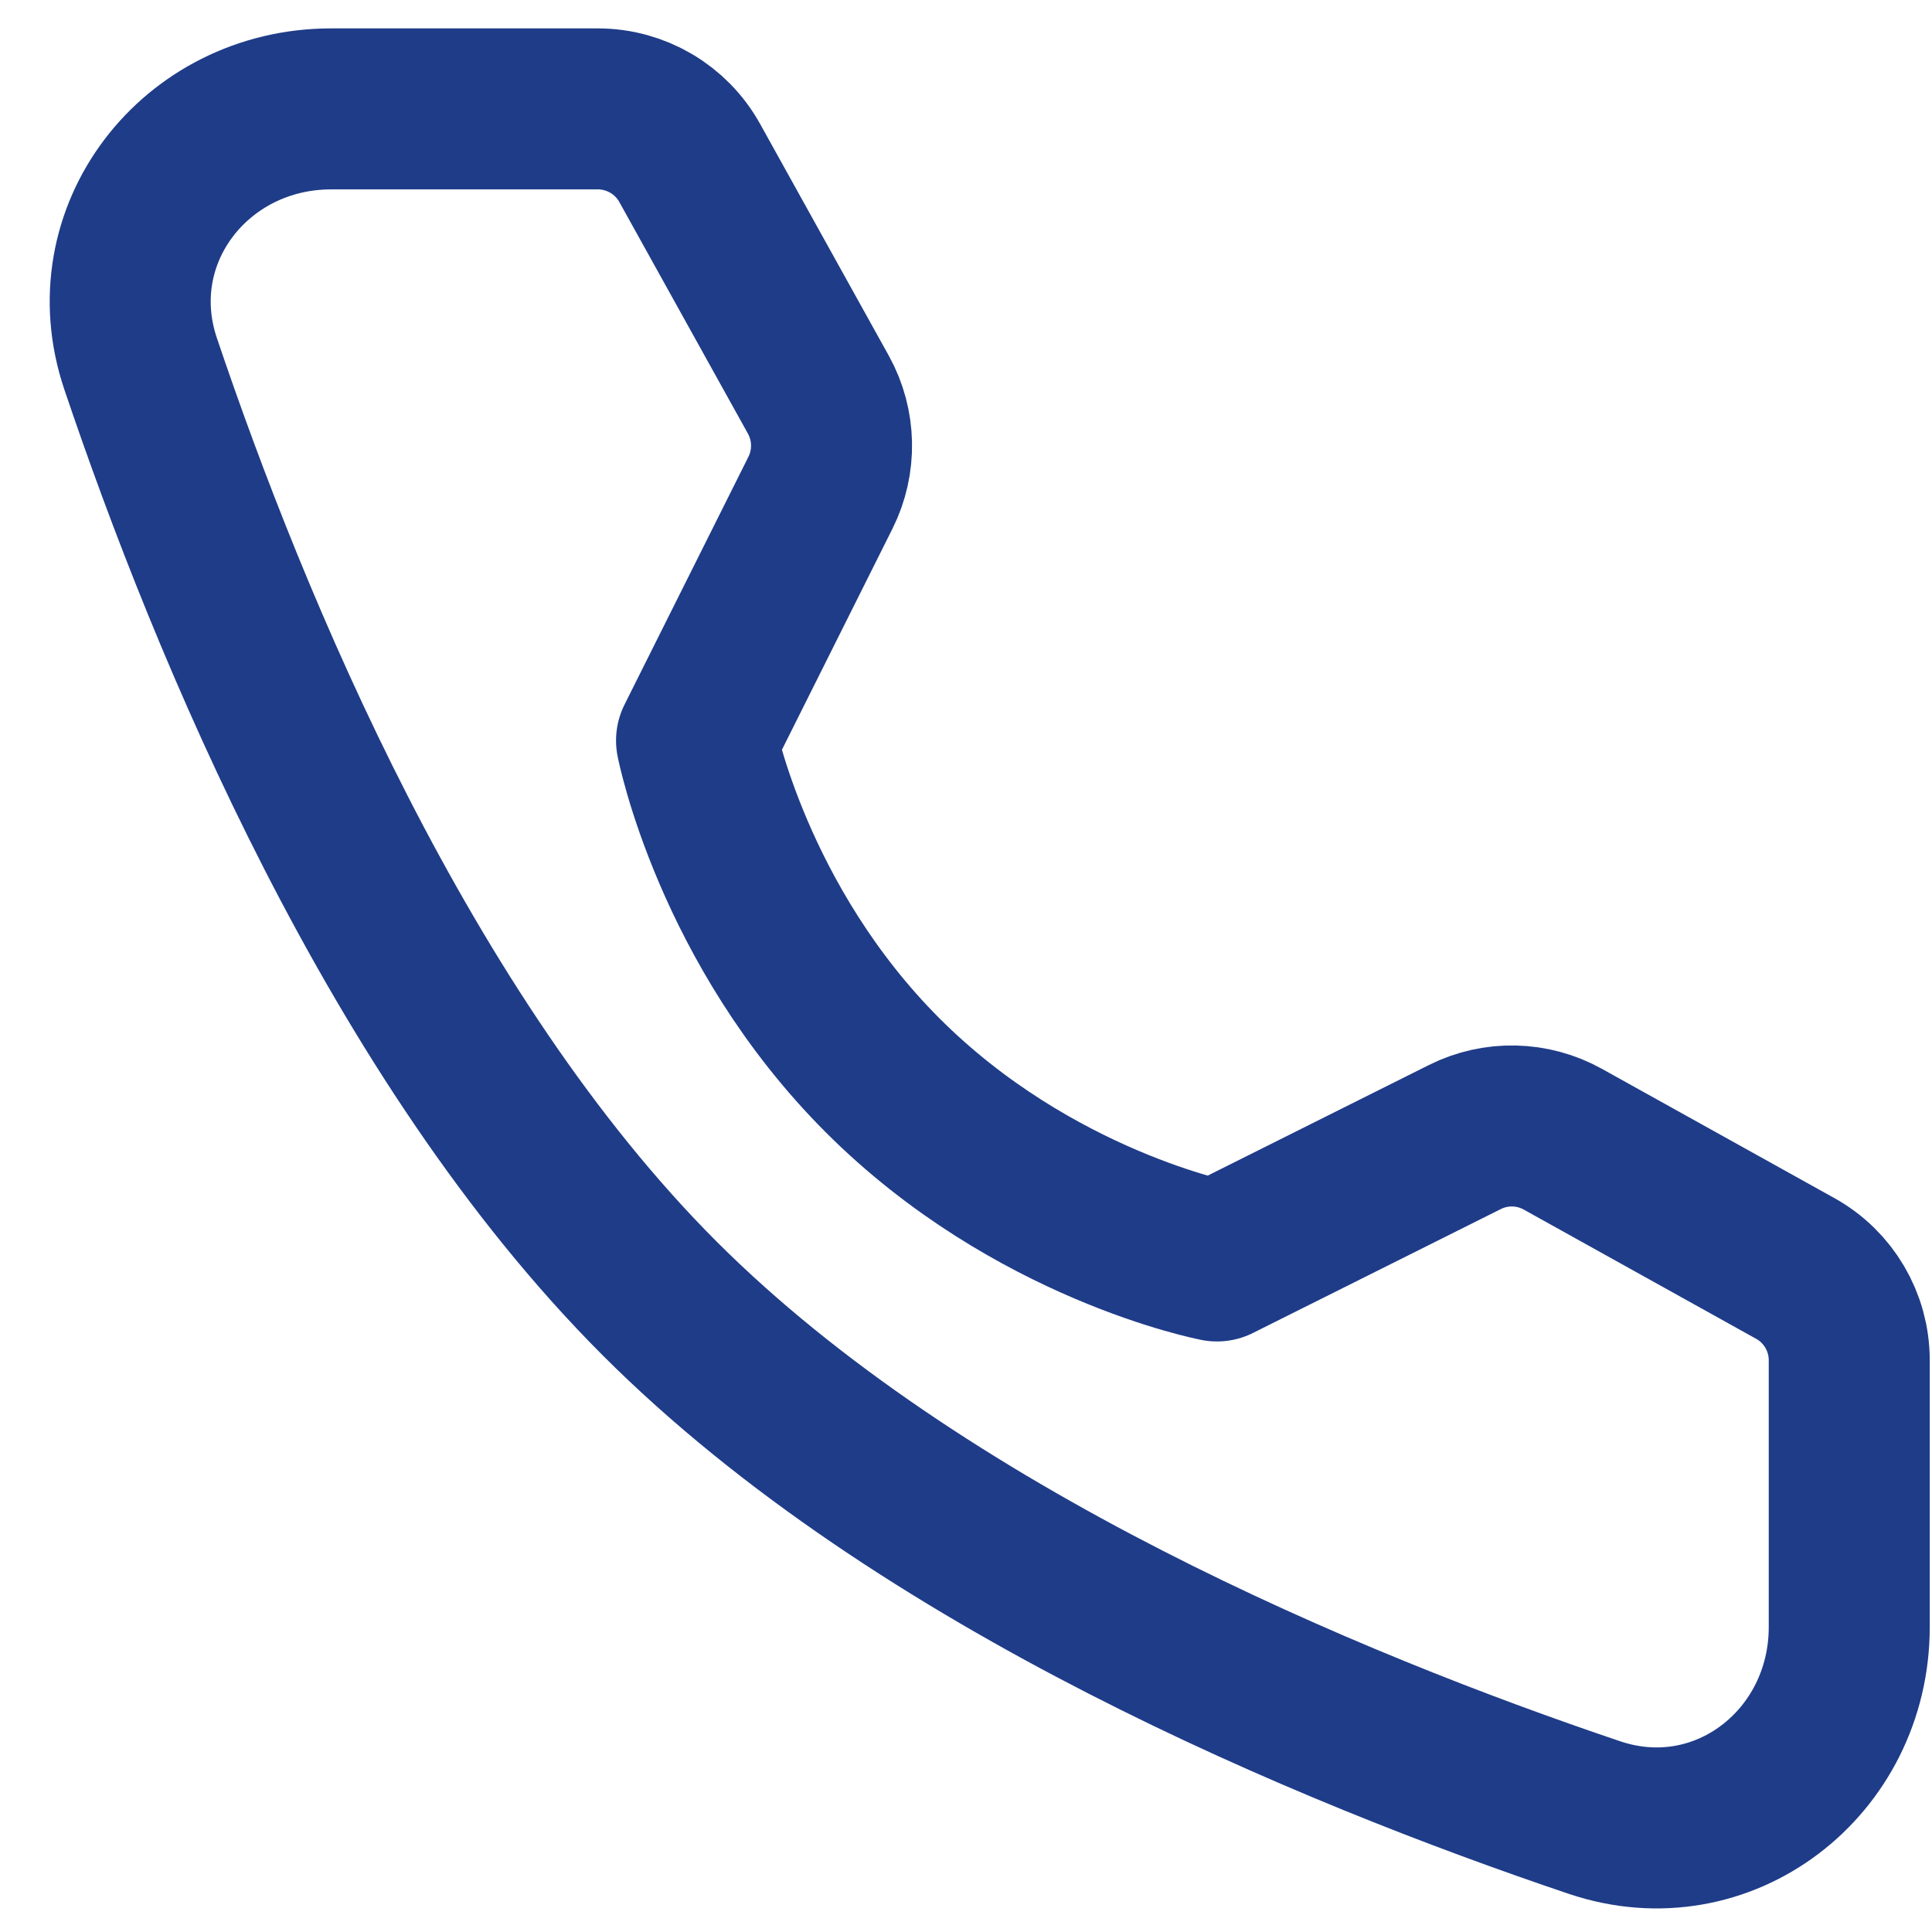 <svg width="36" height="36" viewBox="0 0 36 36" fill="none" xmlns="http://www.w3.org/2000/svg">
<path d="M11.139 2.029C11.851 2.029 12.507 2.415 12.852 3.037L15.249 7.354C15.562 7.919 15.577 8.603 15.288 9.181L12.979 13.799C12.979 13.799 13.648 17.239 16.448 20.039C19.249 22.839 22.677 23.496 22.677 23.496L27.294 21.188C27.872 20.898 28.556 20.913 29.122 21.228L33.451 23.635C34.073 23.98 34.458 24.636 34.458 25.347V30.317C34.458 32.848 32.107 34.676 29.709 33.867C24.784 32.205 17.138 29.041 12.292 24.195C7.447 19.349 4.282 11.703 2.62 6.778C1.811 4.38 3.639 2.029 6.17 2.029H11.139Z" stroke="#1F3C88" stroke-width="3" stroke-linejoin="round"/>
</svg>